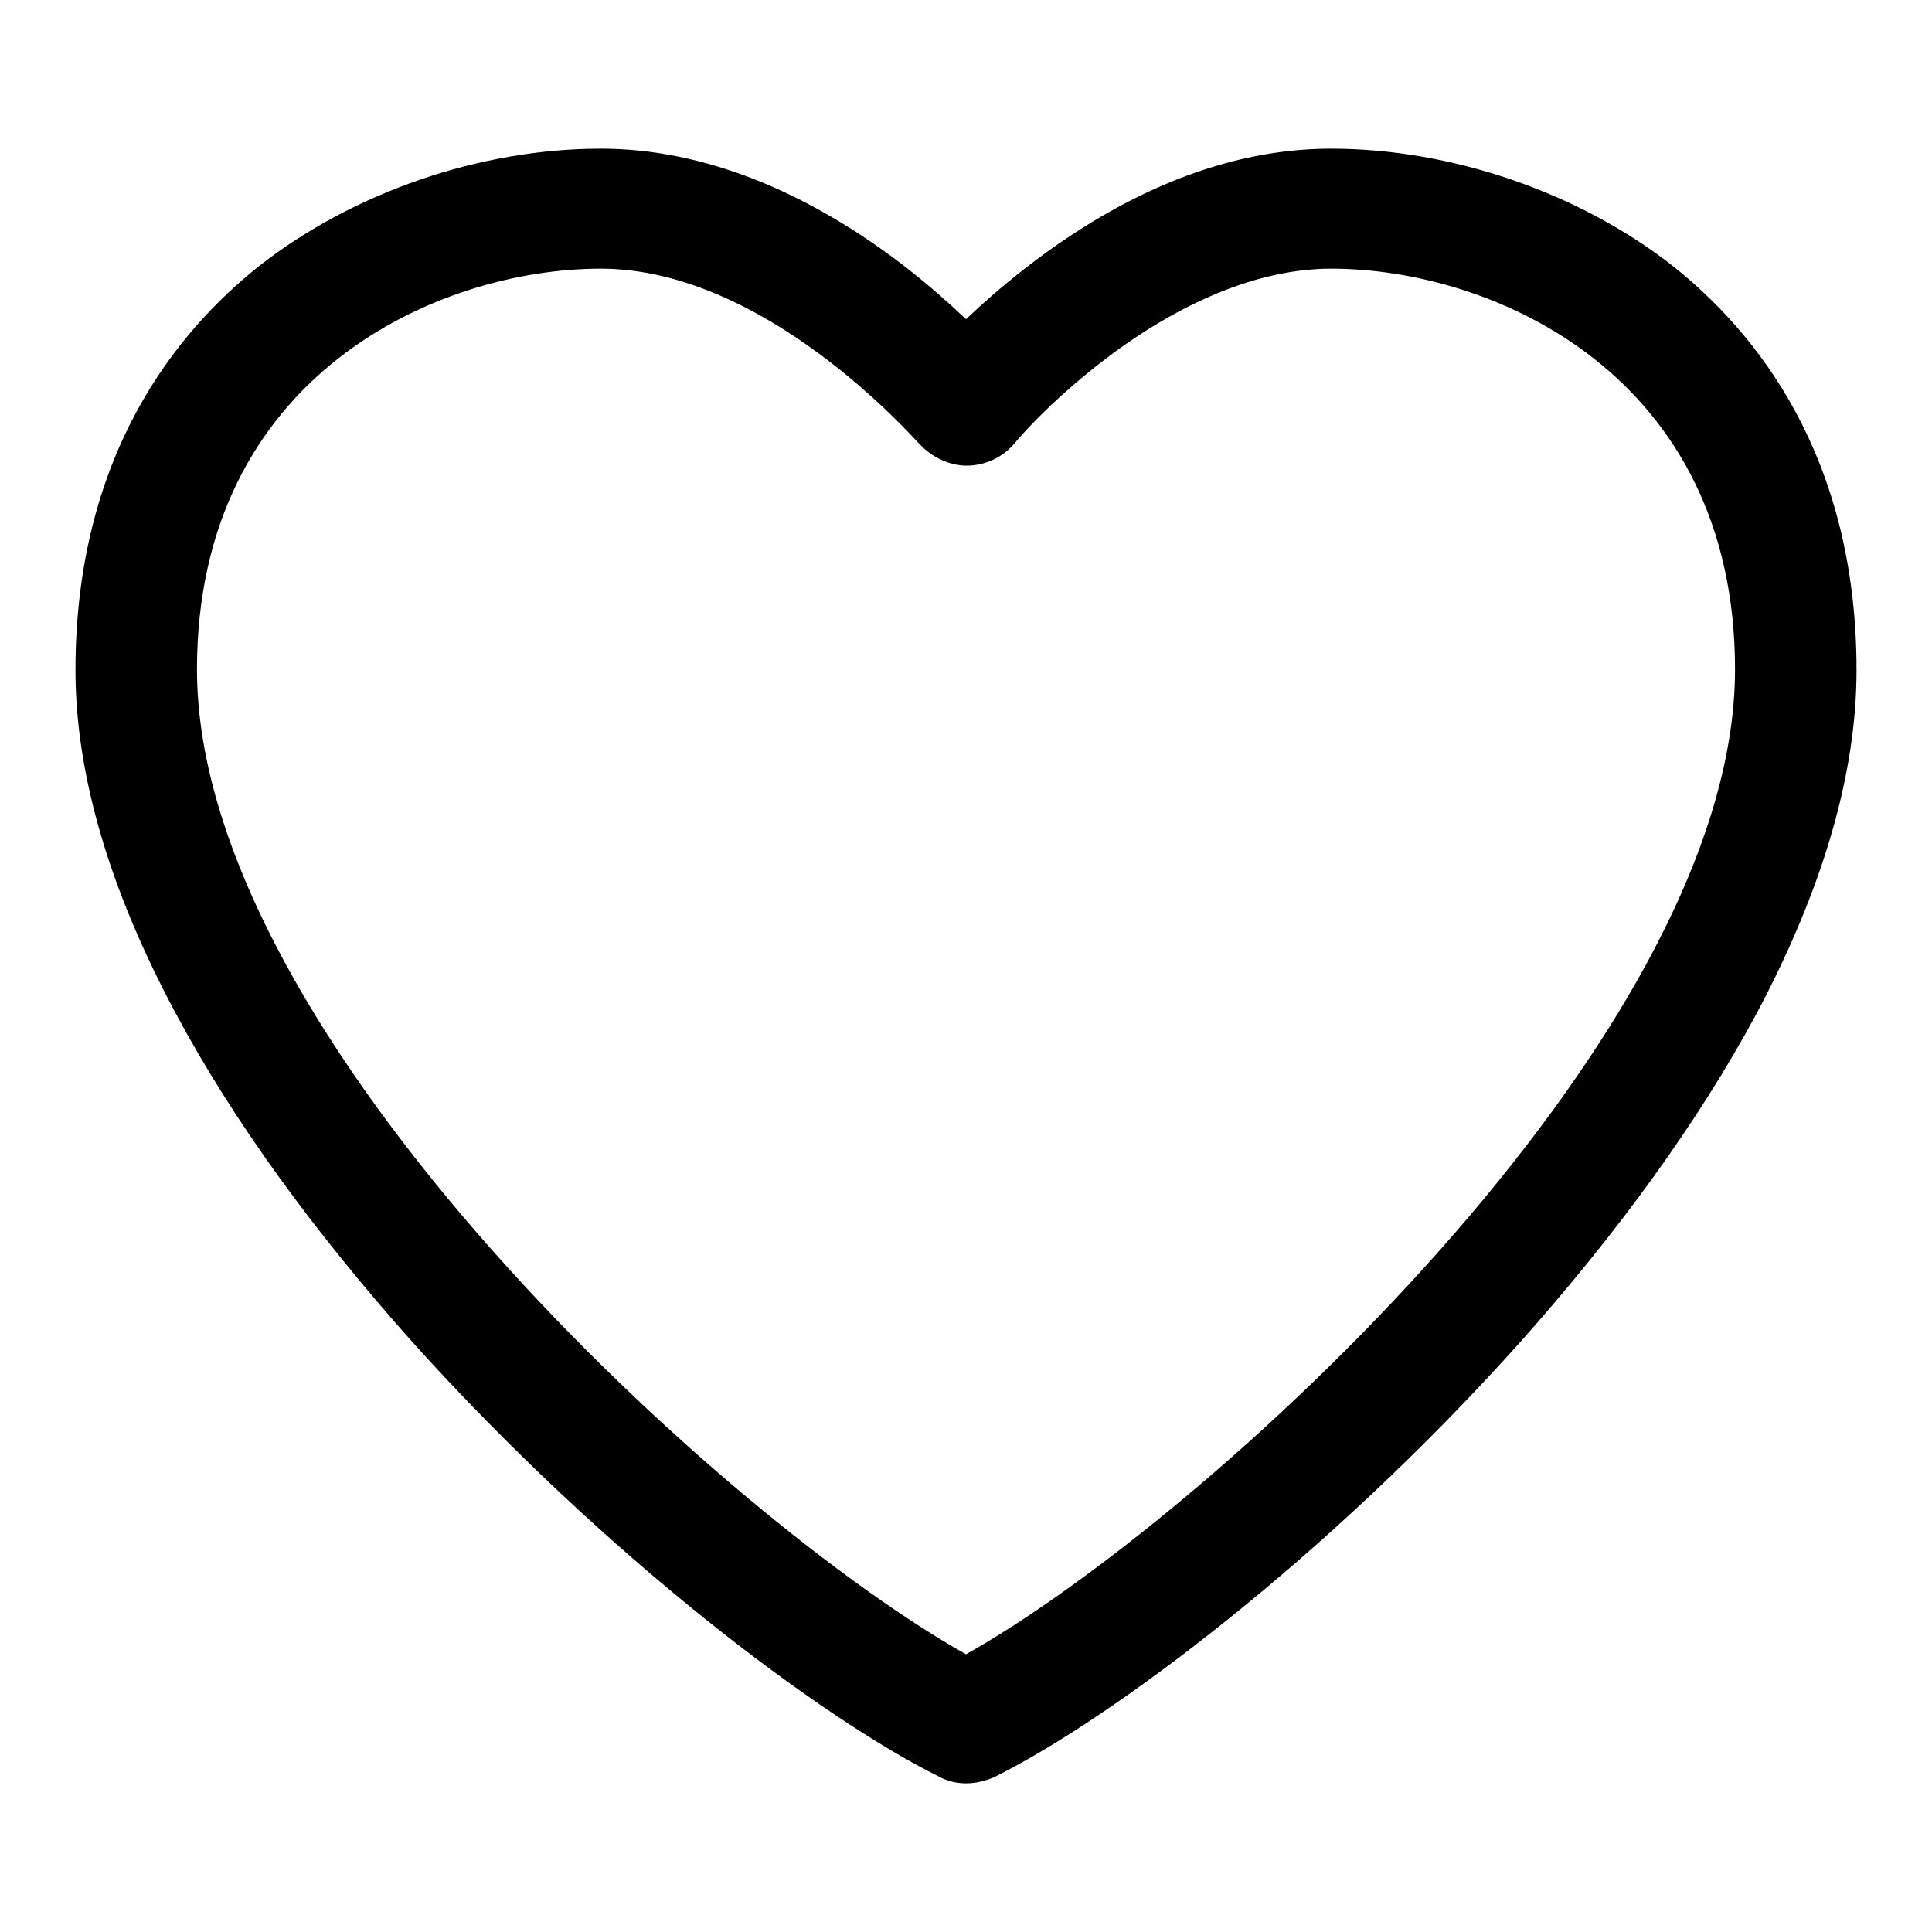 <?xml version="1.0" encoding="utf-8"?>
<!-- Svg Vector Icons : http://www.onlinewebfonts.com/icon -->
<!DOCTYPE svg PUBLIC "-//W3C//DTD SVG 1.1//EN" "http://www.w3.org/Graphics/SVG/1.1/DTD/svg11.dtd">
<svg version="1.1" xmlns="http://www.w3.org/2000/svg" xmlns:xlink="http://www.w3.org/1999/xlink" x="0px" y="0px" viewBox="0 0 256 256" enable-background="new 0 0 256 256" xml:space="preserve">
<g><g><path fill="#000000" d="M128,236.3c-1.3,0-2.5-0.3-3.6-0.9c-15.7-7.8-44.1-29.1-69.6-57.4c-13.3-14.9-23.9-29.5-31.5-43.7C14.5,117.9,10,102.6,10,88.8C10,60.4,23.3,44,34.4,35.2c12.4-9.7,29.2-15.5,45.2-15.5c9.9,0,20.2,3,30.5,9c7.6,4.4,13.7,9.6,17.9,13.6c4.2-4,10.4-9.2,17.9-13.6c10.3-6,20.5-9,30.5-9c15.9,0,32.8,5.8,45.2,15.5C232.7,44,246,60.4,246,88.8c0,13.8-4.5,29.1-13.3,45.6c-7.6,14.1-18.2,28.8-31.5,43.7c-25.4,28.3-53.8,49.6-69.5,57.4C130.5,236,129.3,236.3,128,236.3L128,236.3z M79.6,35.6c-21.5,0-53.5,14.1-53.5,53.1c0,49,70.5,112.9,101.9,130.5c31.4-17.6,101.9-81.5,101.9-130.5c0-39-32-53.1-53.5-53.1c-11.3,0-22,6.1-28.9,11.2c-7.6,5.6-12.6,11.3-13.1,12l0,0l-0.1,0.1c-1.6,1.8-3.9,2.8-6.2,2.8s-4.6-1.1-6.2-2.8l-0.1-0.1l0,0C120.7,57.7,101.3,35.6,79.6,35.6L79.6,35.6z"/></g></g>
</svg>